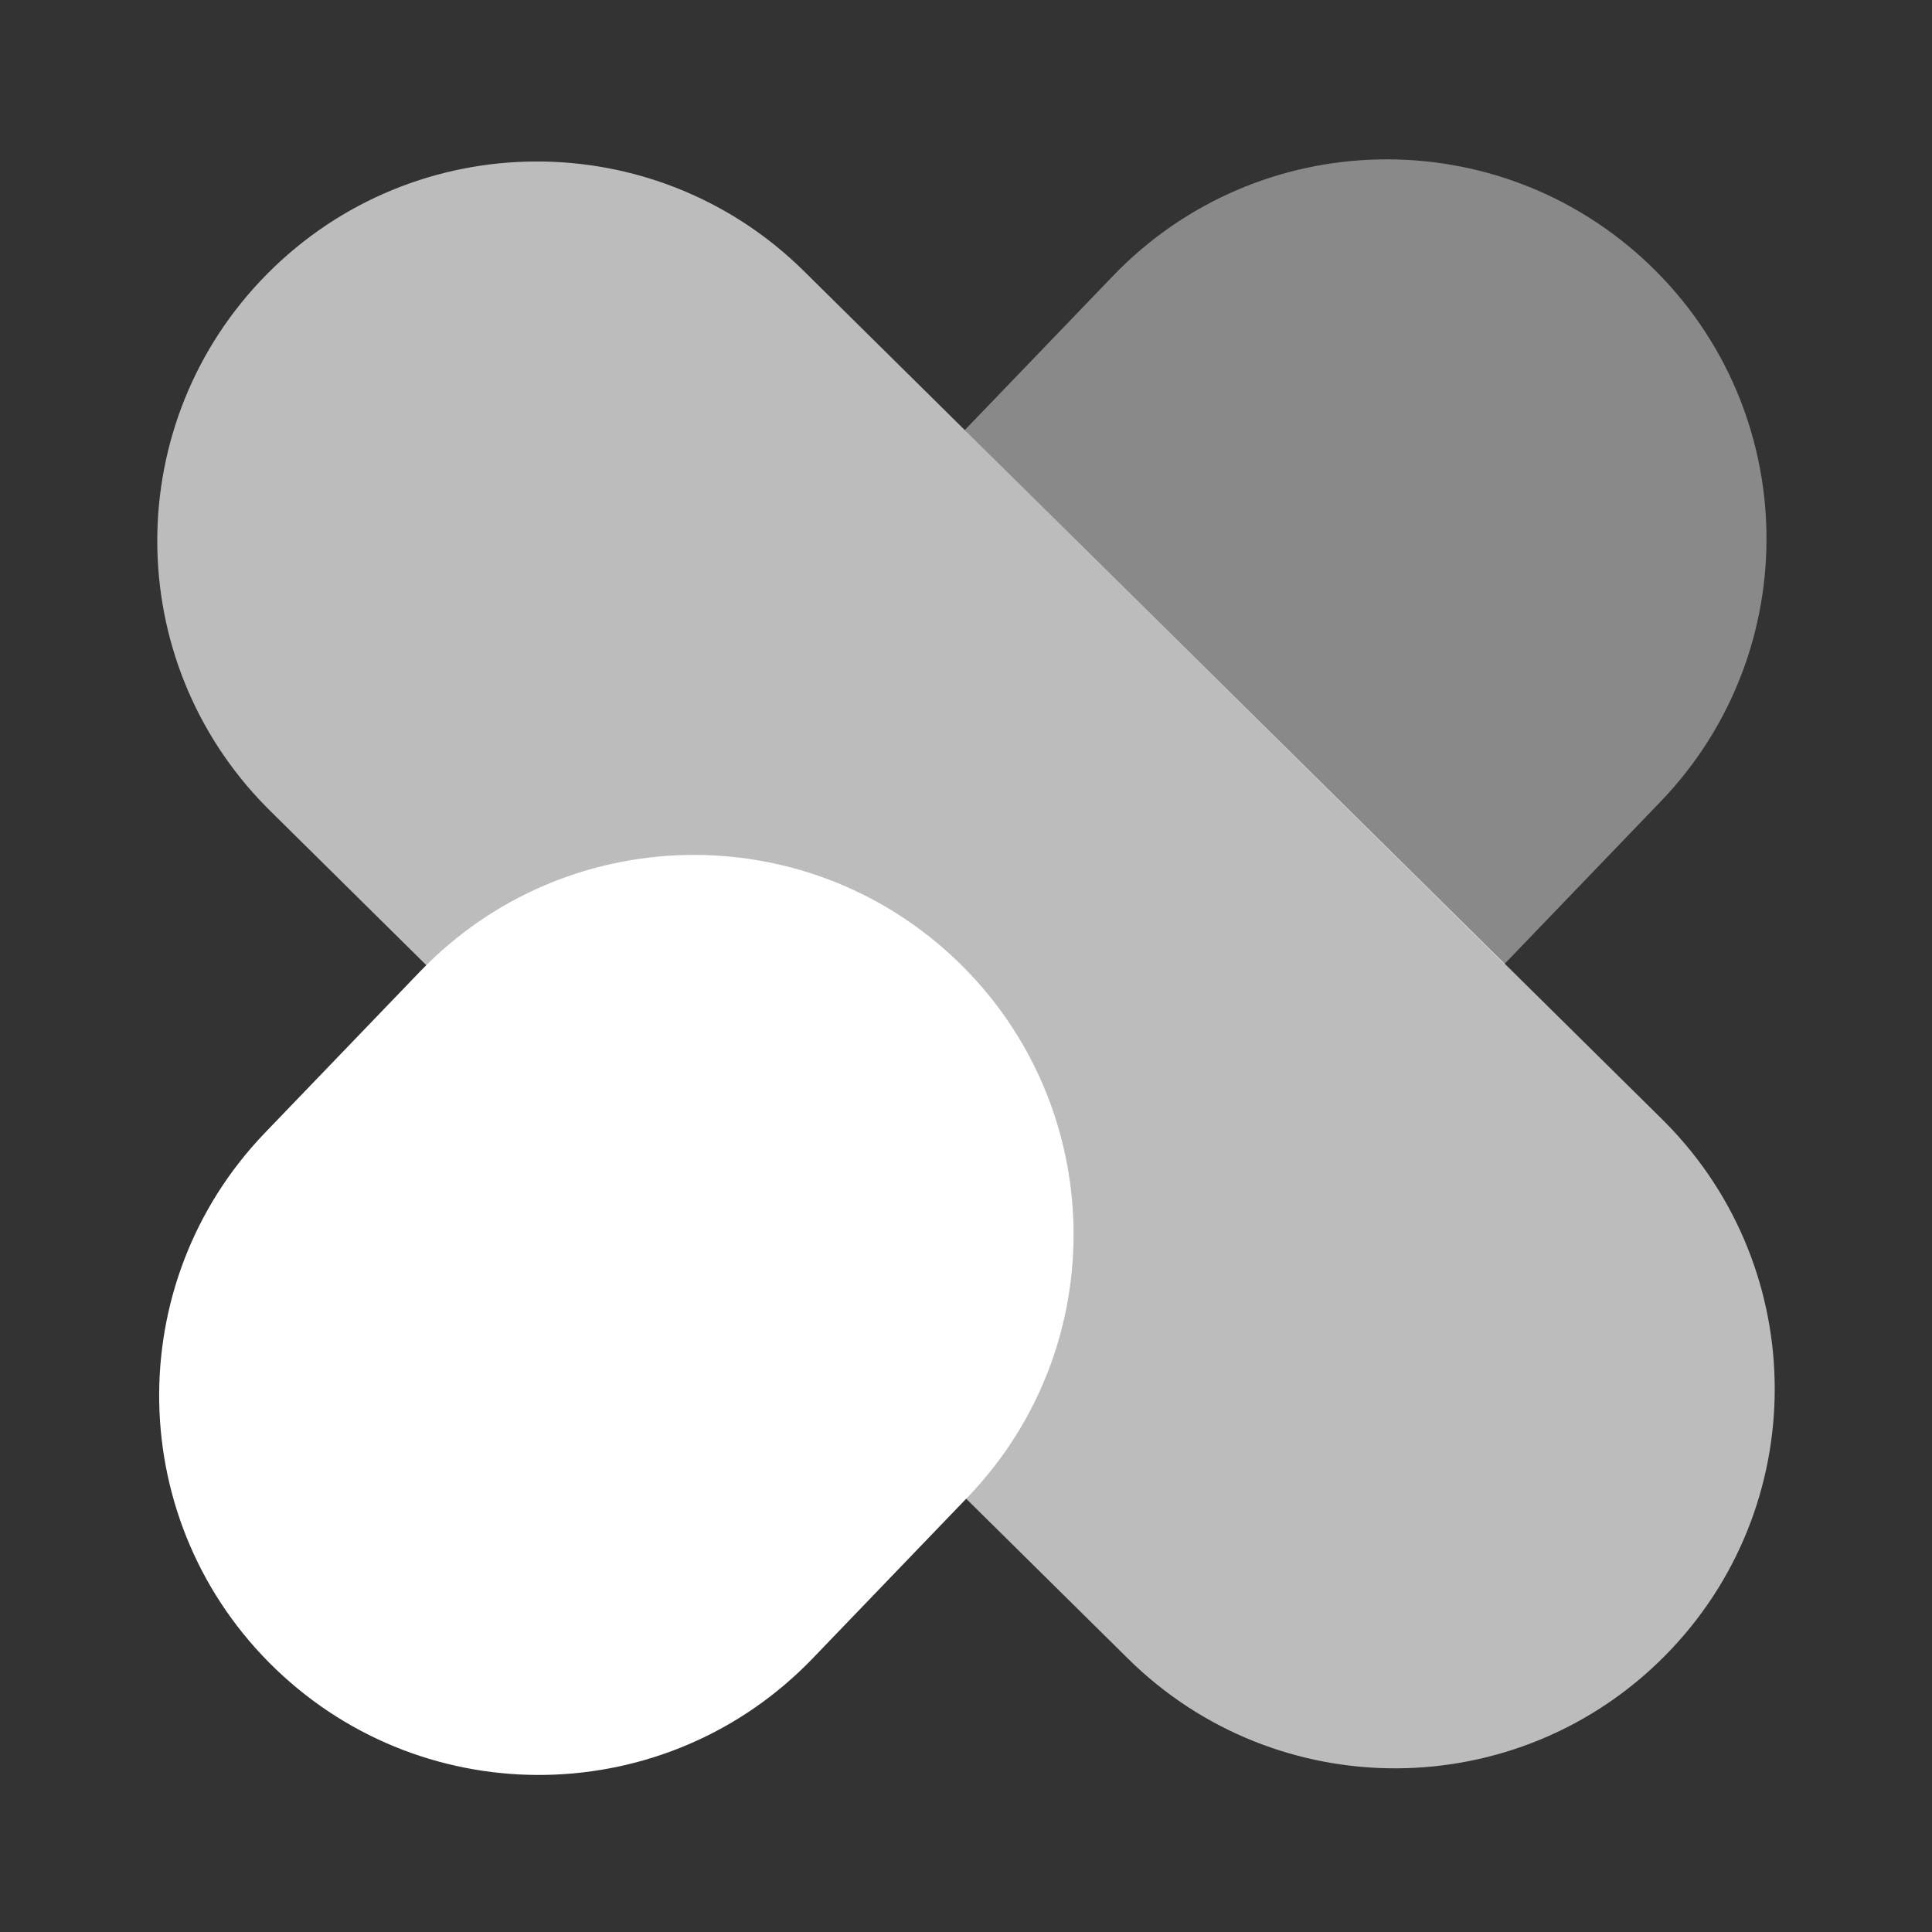 <svg width='120' height='120' viewBox='0 0 120 120' fill='none' xmlns='http://www.w3.org/2000/svg'>
<rect x="0" y="0" width="120" height="120" fill="#333333" stroke="none"/>
<path d='M26.093 60.339C35.117 50.954 50.046 50.656 59.438 59.672C68.83 68.689 69.128 83.607 60.105 92.992L50.475 103.007C41.451 112.392 26.522 112.69 17.13 103.673C7.738 94.657 7.439 79.739 16.463 70.354L26.093 60.339Z' fill='white'/>
<path opacity='0.67' d='M103.448 69.73C112.493 78.899 112.504 93.659 103.416 102.84C94.257 112.093 79.326 112.176 70.065 103.024L16.768 50.35L16.552 50.134C7.507 40.965 7.497 26.205 16.584 17.024C25.743 7.771 40.675 7.689 49.935 16.84L103.232 69.515L103.448 69.73Z' fill='white'/>
<path opacity='0.42' d='M69.132 17.136C78.156 7.751 93.085 7.453 102.477 16.47C111.869 25.486 112.167 40.404 103.143 49.789L93.514 59.804C93.487 59.832 93.459 59.86 93.432 59.888L59.919 26.717L69.132 17.136Z' fill='white'/>
</svg>
